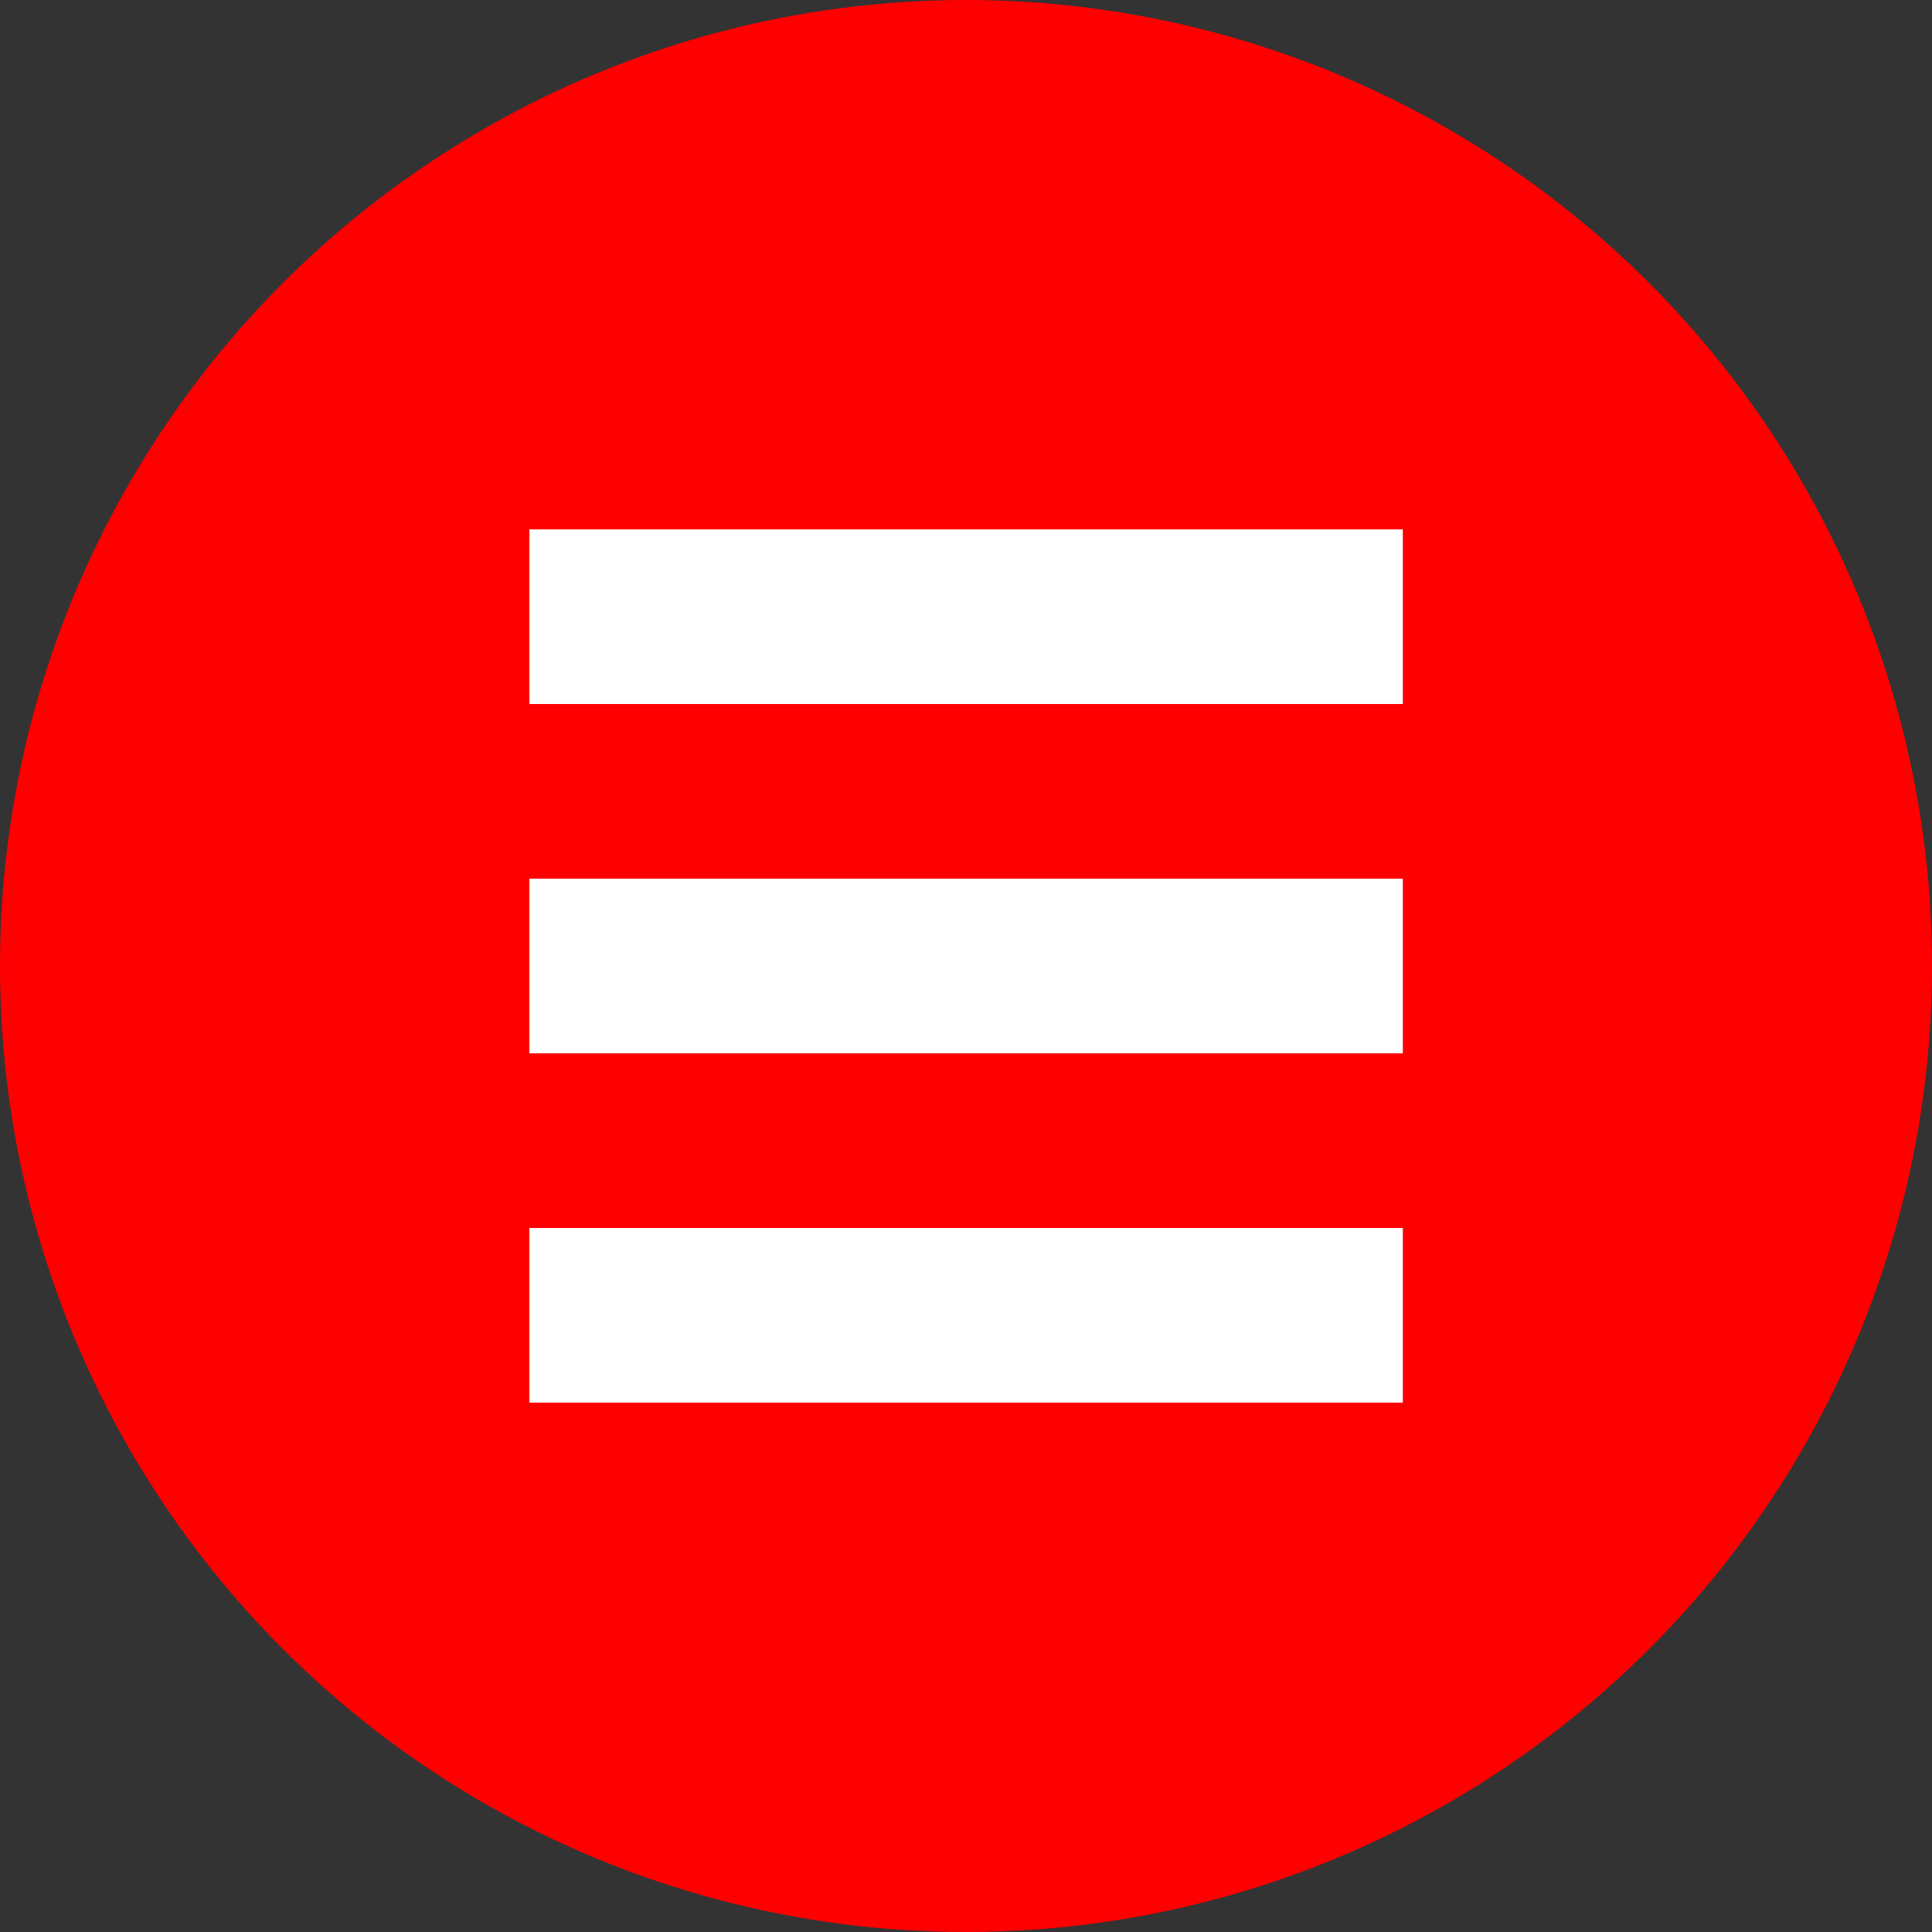 <?xml version="1.0" encoding="UTF-8"?><svg id="_レイヤー_2" xmlns="http://www.w3.org/2000/svg" viewBox="0 0 100 100"><rect x="0" y="0" width="100" height="100" fill="#333333" stroke="none"/><defs><style>.cls-1{fill:#fff;}.cls-2{fill:red;}</style></defs><g id="_レイヤー_1-2"><g id="header_menubtn"><circle class="cls-2" cx="50" cy="50" r="50"/><path class="cls-1" d="m72.6,36.44H27.4v-9.04h45.21v9.04Zm0,9.04H27.4v9.04h45.21v-9.04Zm0,18.08H27.4v9.04h45.21v-9.04Z"/></g></g></svg>